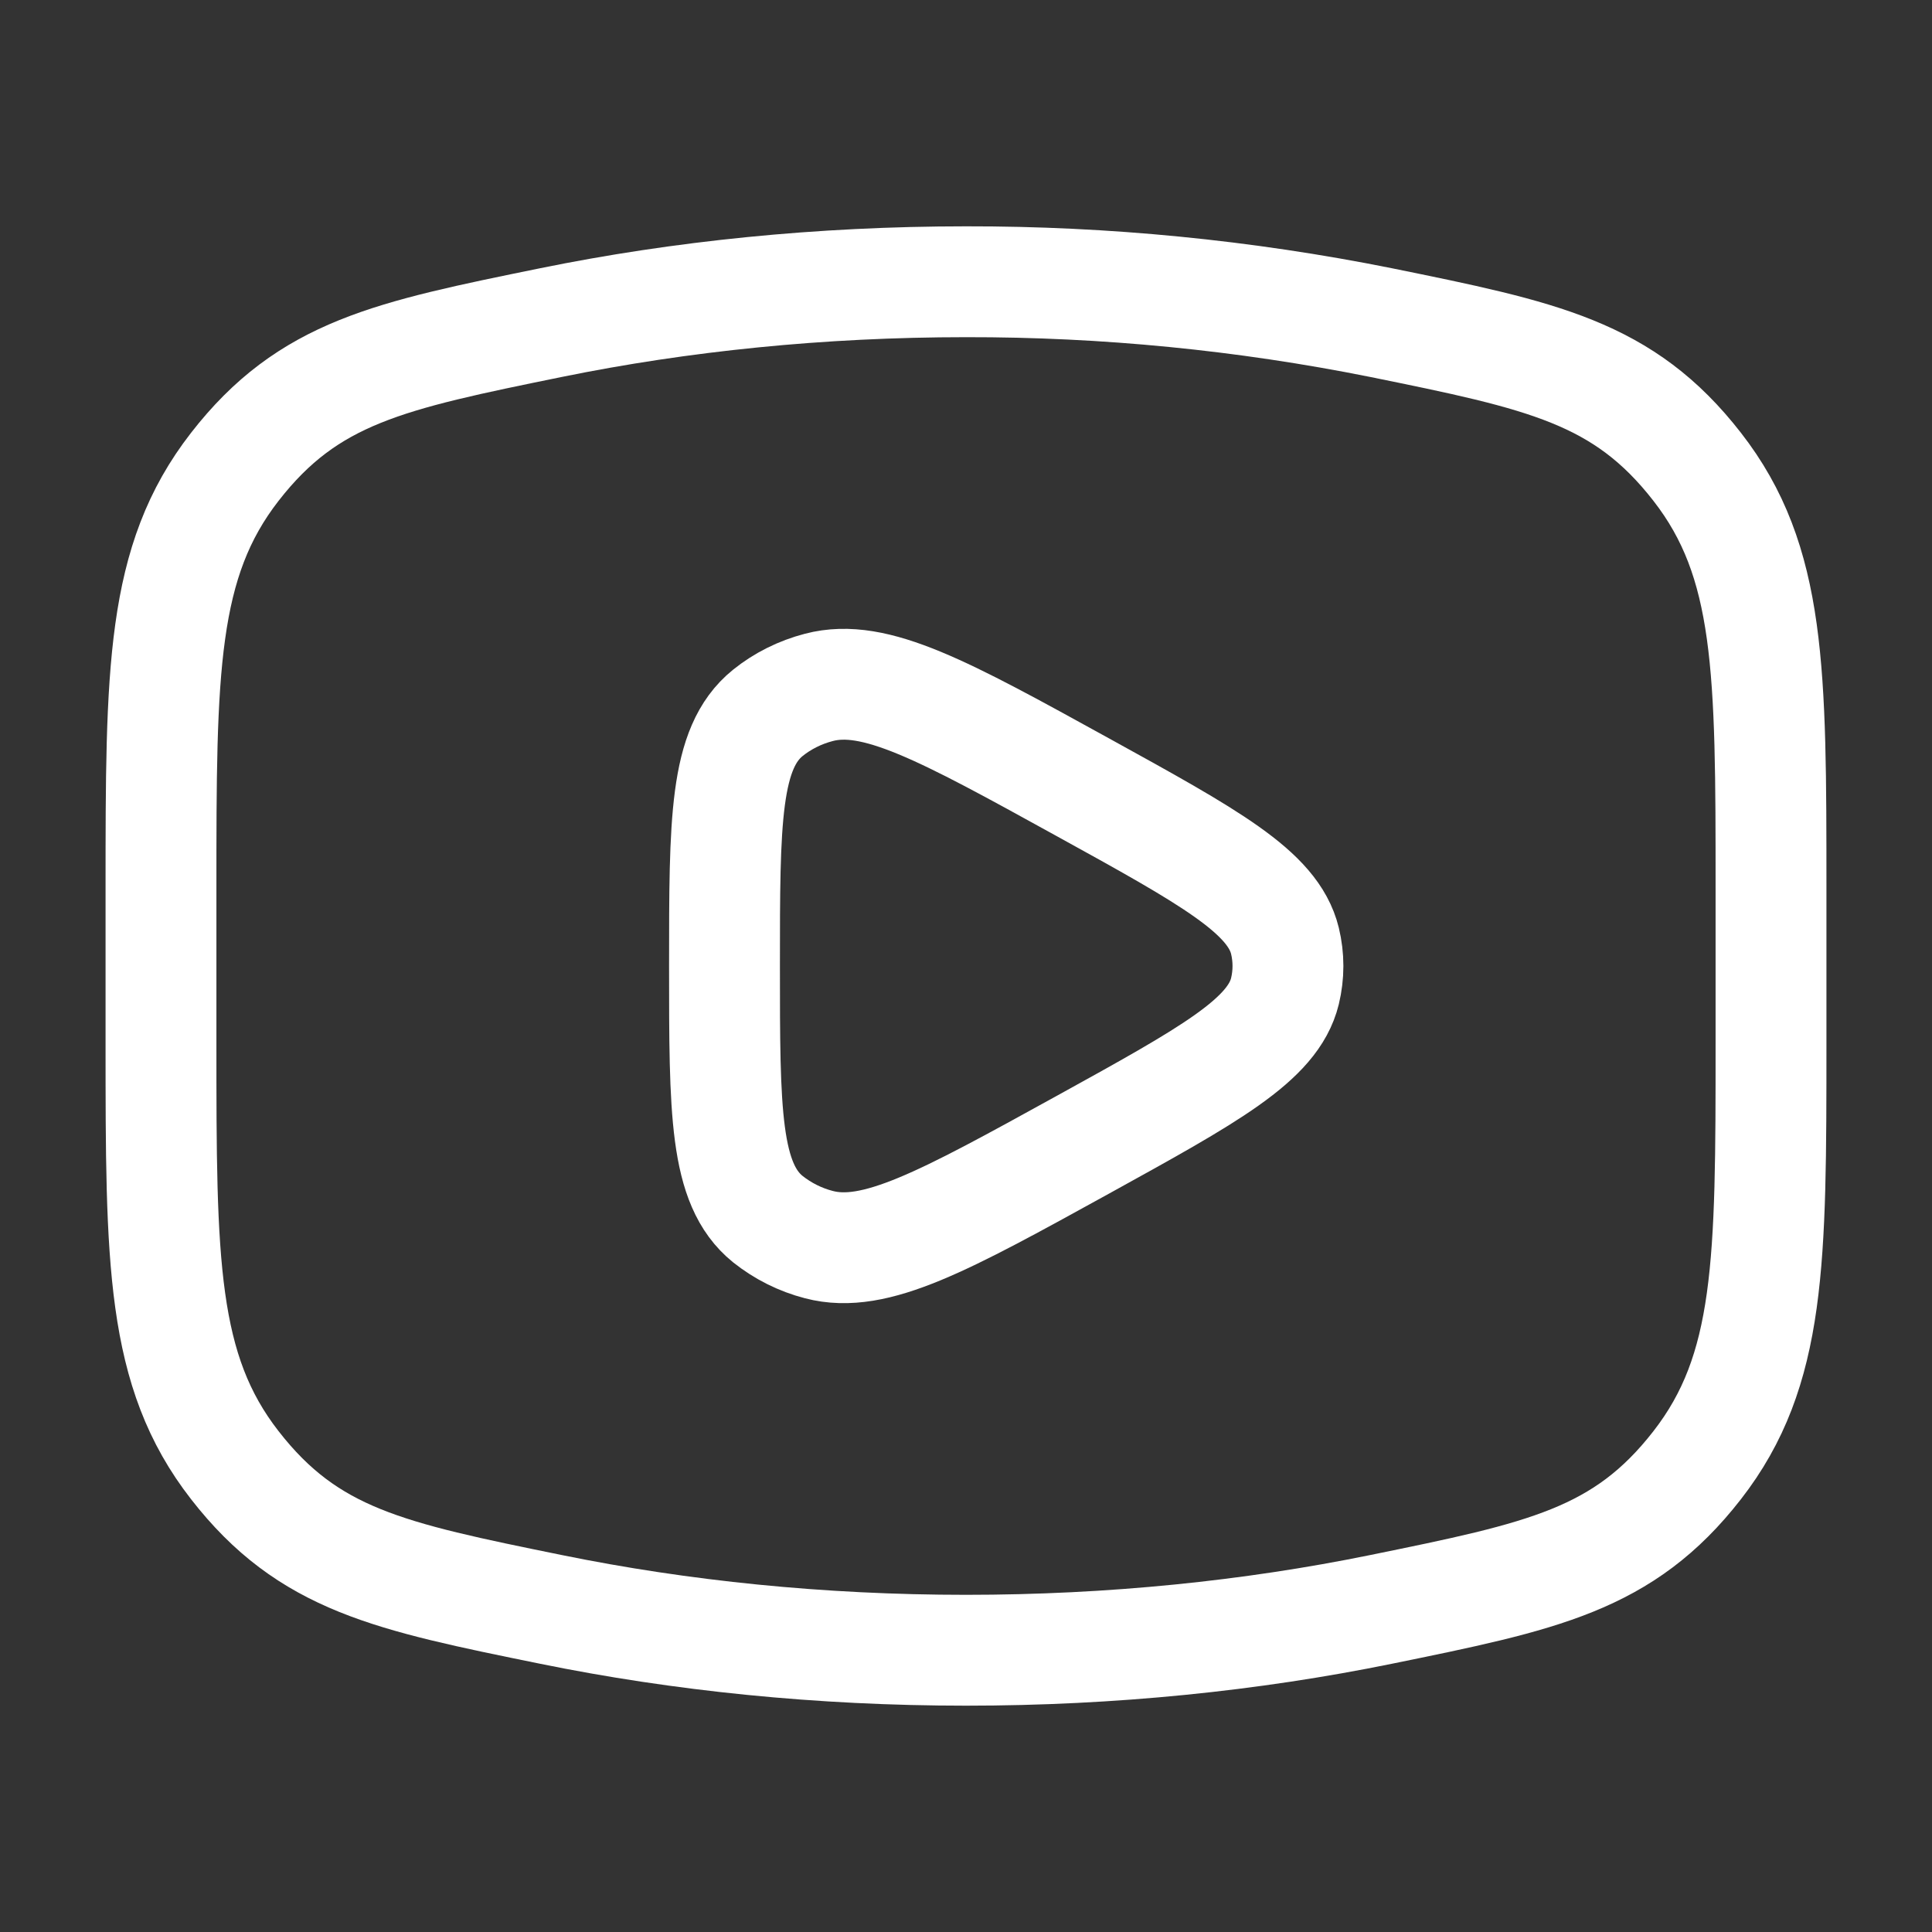 <?xml version="1.0" encoding="UTF-8"?>
<svg xmlns="http://www.w3.org/2000/svg" width="61" height="61" viewBox="0 0 61 61" fill="none">
  <rect x="0" y="0" width="61" height="61" fill="#333333" stroke="none"/>
  <path d="M30.5 52.104C35.101 52.104 39.51 51.649 43.597 50.816C48.706 49.773 51.258 49.255 53.586 46.261C55.917 43.264 55.917 39.825 55.917 32.948V28.052C55.917 21.175 55.917 17.733 53.586 14.739C51.258 11.745 48.706 11.224 43.597 10.184C39.285 9.32 34.898 8.889 30.5 8.896C25.9 8.896 21.49 9.351 17.403 10.184C12.294 11.227 9.742 11.745 7.414 14.739C5.083 17.736 5.083 21.175 5.083 28.052V32.948C5.083 39.825 5.083 43.267 7.414 46.261C9.742 49.255 12.294 49.776 17.403 50.816C21.49 51.649 25.9 52.104 30.5 52.104Z" stroke="white" stroke-width="3.5" stroke-linecap="round" stroke-linejoin="round"></path>
  <path d="M40.57 31.296C40.194 32.836 38.186 33.939 34.173 36.153C29.806 38.56 27.623 39.762 25.856 39.297C25.268 39.145 24.718 38.87 24.242 38.491C22.875 37.385 22.875 35.09 22.875 30.5C22.875 25.91 22.875 23.615 24.242 22.509C24.705 22.135 25.259 21.858 25.856 21.703C27.623 21.238 29.806 22.44 34.173 24.847C38.188 27.059 40.194 28.164 40.57 29.704C40.697 30.228 40.697 30.772 40.57 31.296Z" stroke="white" stroke-width="3.5" stroke-linecap="round" stroke-linejoin="round"></path>
</svg>
